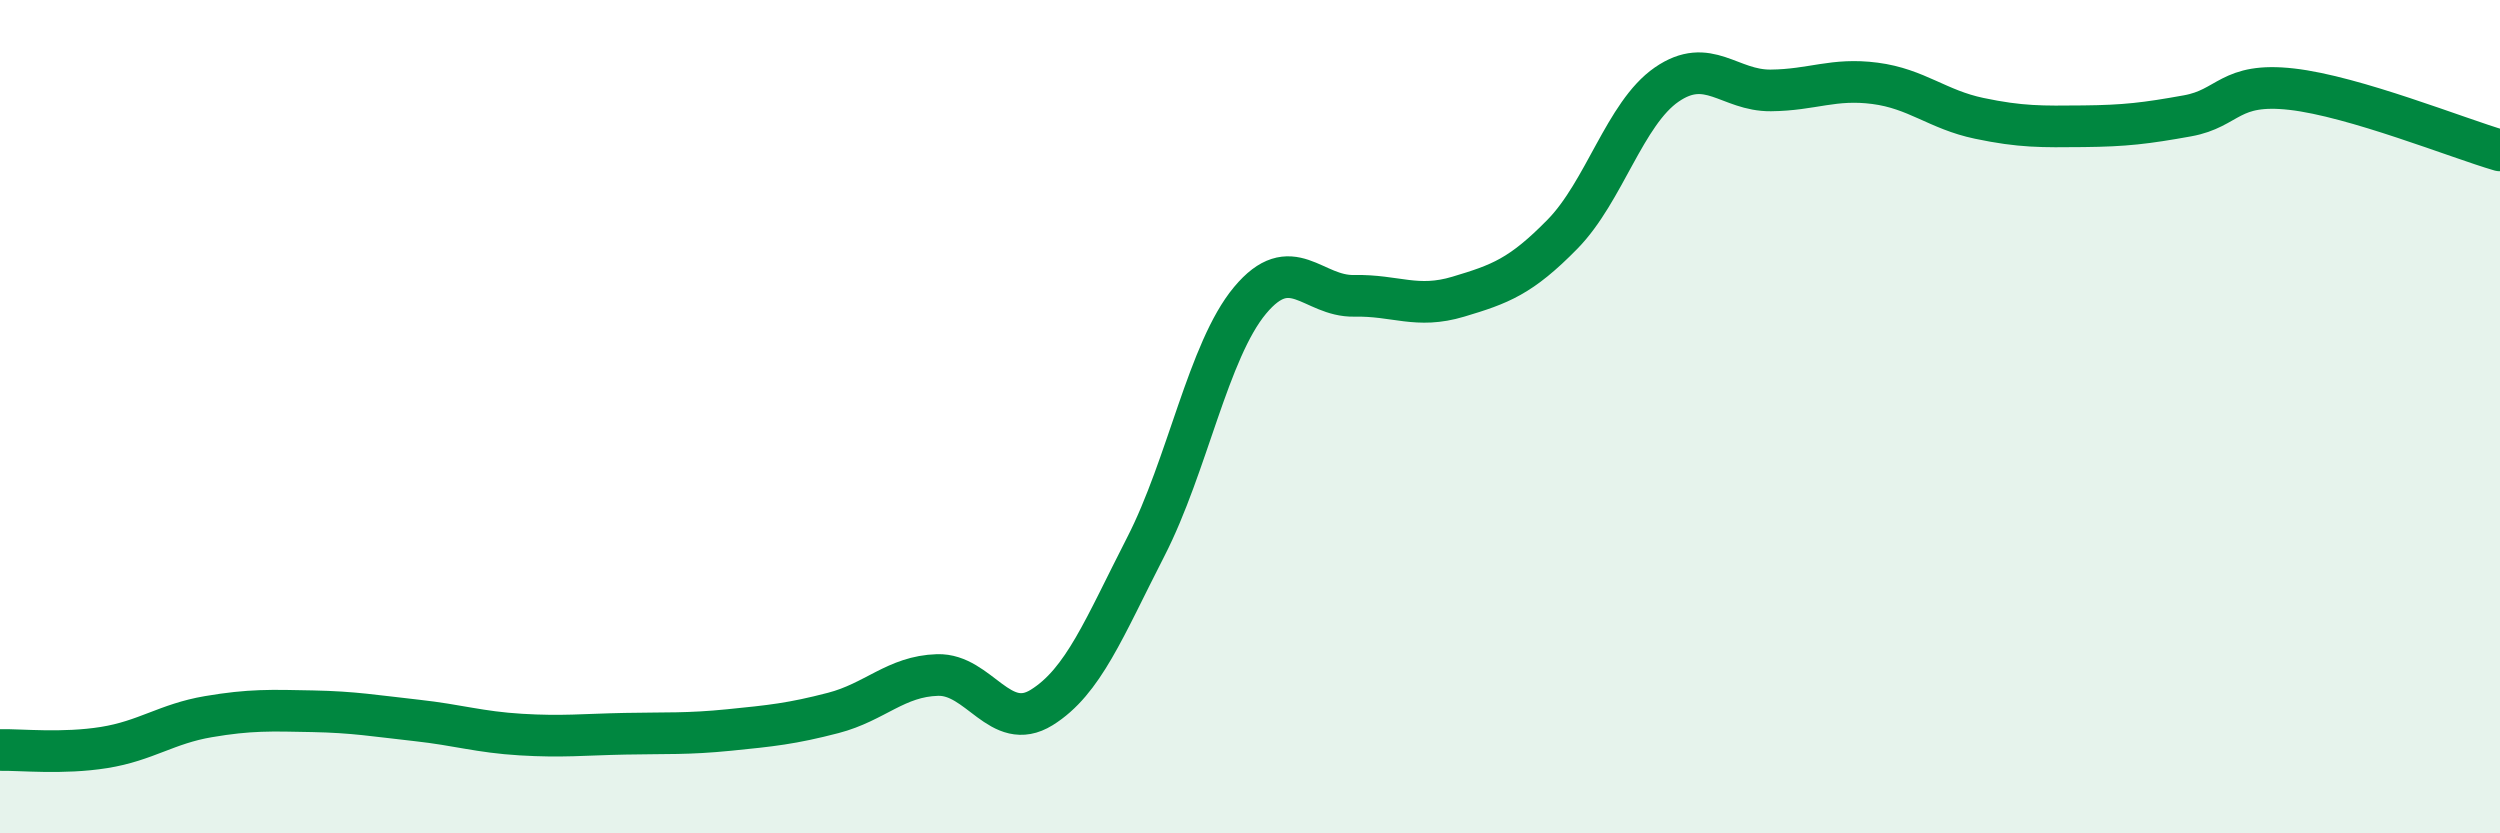 
    <svg width="60" height="20" viewBox="0 0 60 20" xmlns="http://www.w3.org/2000/svg">
      <path
        d="M 0,18 C 0.5,17.99 1.5,18.1 2.5,17.94 C 3.5,17.78 4,17.37 5,17.2 C 6,17.03 6.5,17.05 7.5,17.07 C 8.5,17.09 9,17.18 10,17.29 C 11,17.4 11.5,17.57 12.5,17.63 C 13.5,17.69 14,17.63 15,17.61 C 16,17.59 16.5,17.62 17.5,17.52 C 18.5,17.42 19,17.37 20,17.11 C 21,16.85 21.5,16.23 22.5,16.2 C 23.5,16.17 24,17.6 25,16.98 C 26,16.36 26.5,15.07 27.5,13.12 C 28.5,11.17 29,8.41 30,7.21 C 31,6.01 31.5,7.12 32.5,7.1 C 33.5,7.08 34,7.42 35,7.12 C 36,6.82 36.5,6.64 37.5,5.62 C 38.5,4.6 39,2.72 40,2.03 C 41,1.34 41.5,2.18 42.5,2.17 C 43.5,2.16 44,1.87 45,2 C 46,2.13 46.5,2.63 47.5,2.84 C 48.5,3.05 49,3.04 50,3.03 C 51,3.02 51.5,2.96 52.5,2.78 C 53.5,2.6 53.5,1.97 55,2.14 C 56.5,2.31 59,3.32 60,3.61L60 20L0 20Z"
        fill="#008740"
        opacity="0.1"
        stroke-linecap="round"
        stroke-linejoin="round"
      />
      <path
        d="M 0,18 C 0.5,17.99 1.5,18.1 2.5,17.94 C 3.5,17.78 4,17.37 5,17.2 C 6,17.03 6.5,17.05 7.5,17.07 C 8.5,17.09 9,17.18 10,17.29 C 11,17.4 11.5,17.57 12.5,17.63 C 13.5,17.69 14,17.63 15,17.61 C 16,17.59 16.5,17.62 17.5,17.52 C 18.5,17.42 19,17.37 20,17.11 C 21,16.85 21.5,16.23 22.5,16.2 C 23.5,16.17 24,17.6 25,16.98 C 26,16.36 26.5,15.07 27.5,13.12 C 28.5,11.17 29,8.41 30,7.21 C 31,6.01 31.5,7.12 32.5,7.1 C 33.5,7.08 34,7.42 35,7.12 C 36,6.82 36.5,6.64 37.5,5.62 C 38.5,4.6 39,2.72 40,2.03 C 41,1.34 41.5,2.18 42.5,2.17 C 43.5,2.16 44,1.87 45,2 C 46,2.13 46.5,2.63 47.5,2.84 C 48.5,3.05 49,3.04 50,3.03 C 51,3.02 51.5,2.96 52.5,2.78 C 53.5,2.6 53.5,1.97 55,2.14 C 56.5,2.31 59,3.32 60,3.61"
        stroke="#008740"
        stroke-width="1"
        fill="none"
        stroke-linecap="round"
        stroke-linejoin="round"
      />
    </svg>
  